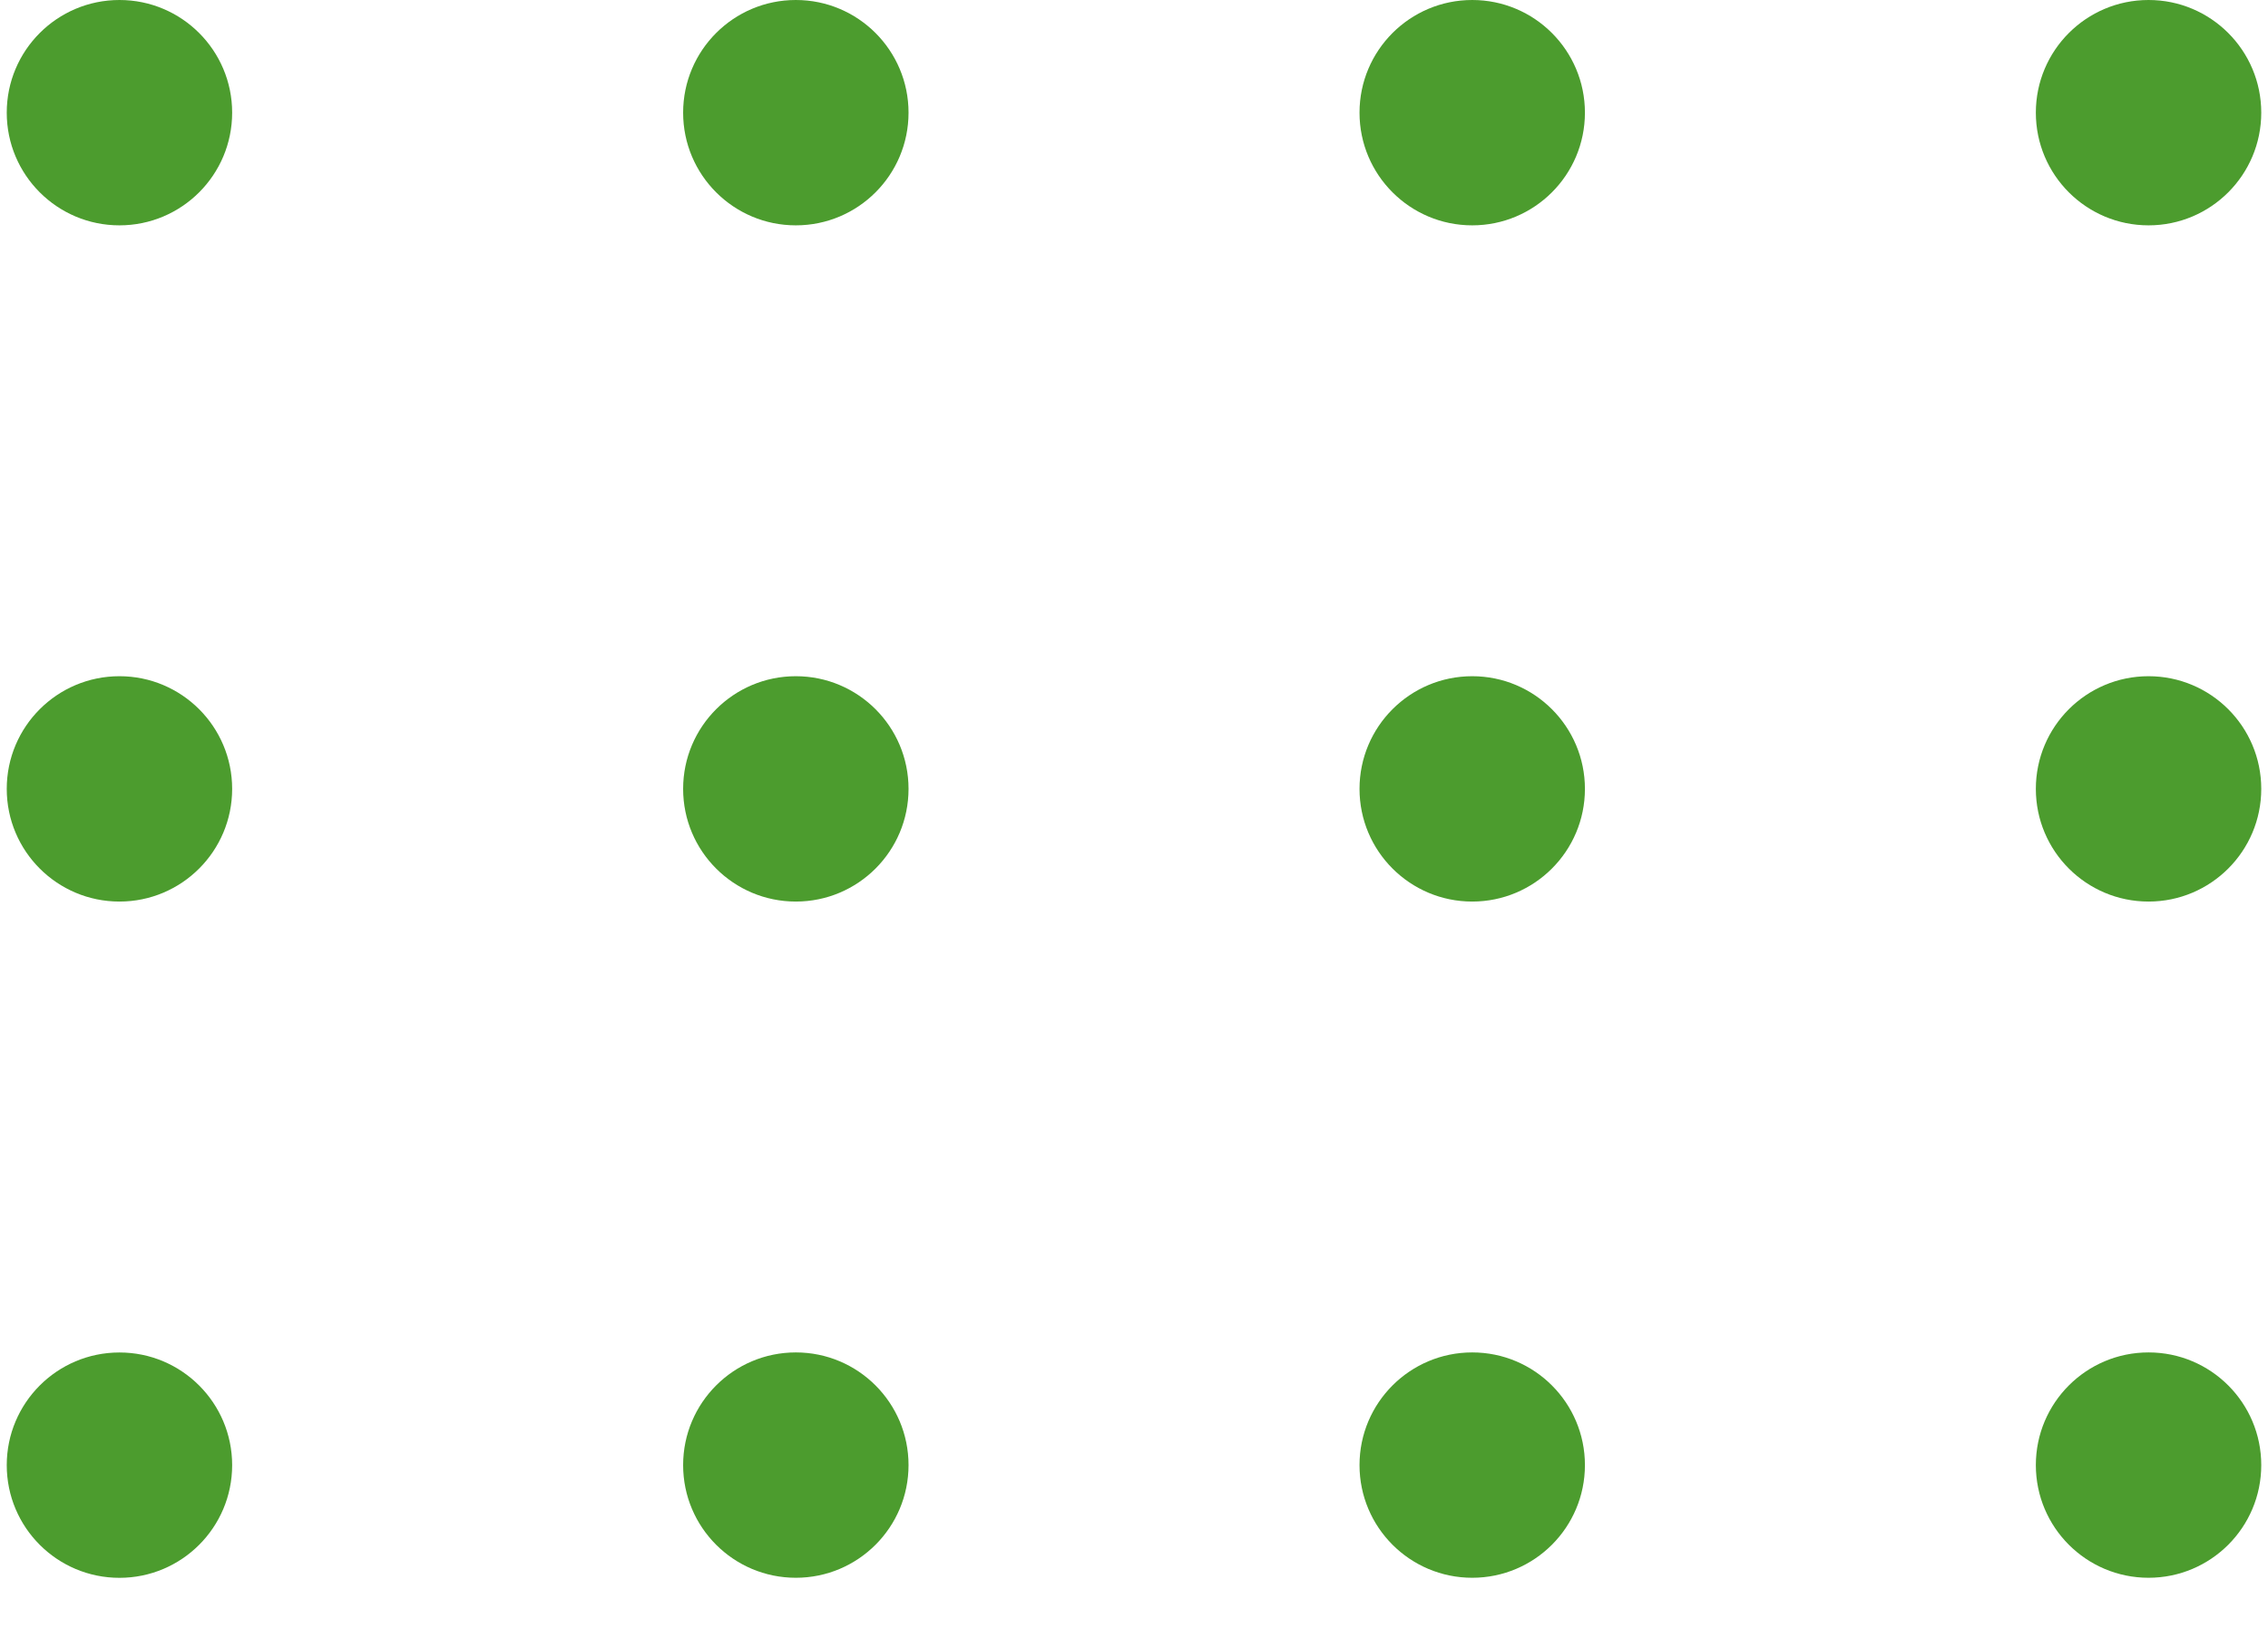 <svg width="39" height="28" viewBox="0 0 39 28" fill="none" xmlns="http://www.w3.org/2000/svg">
<circle cx="2.054" cy="1.938" r="1.938" fill="#4C9C2E"/>
<circle cx="13.685" cy="1.938" r="1.938" fill="#4C9C2E"/>
<circle cx="25.316" cy="1.938" r="1.938" fill="#4C9C2E"/>
<circle cx="36.946" cy="1.938" r="1.938" fill="#4C9C2E"/>
<circle cx="2.054" cy="13.569" r="1.938" fill="#4C9C2E"/>
<circle cx="13.685" cy="13.569" r="1.938" fill="#4C9C2E"/>
<circle cx="25.316" cy="13.569" r="1.938" fill="#4C9C2E"/>
<circle cx="36.946" cy="13.569" r="1.938" fill="#4C9C2E"/>
<circle cx="2.054" cy="25.201" r="1.938" fill="#4C9C2E"/>
<circle cx="13.685" cy="25.2" r="1.938" fill="#4C9C2E"/>
<circle cx="25.316" cy="25.2" r="1.938" fill="#4C9C2E"/>
<circle cx="36.946" cy="25.2" r="1.938" fill="#4C9C2E"/>
</svg>
